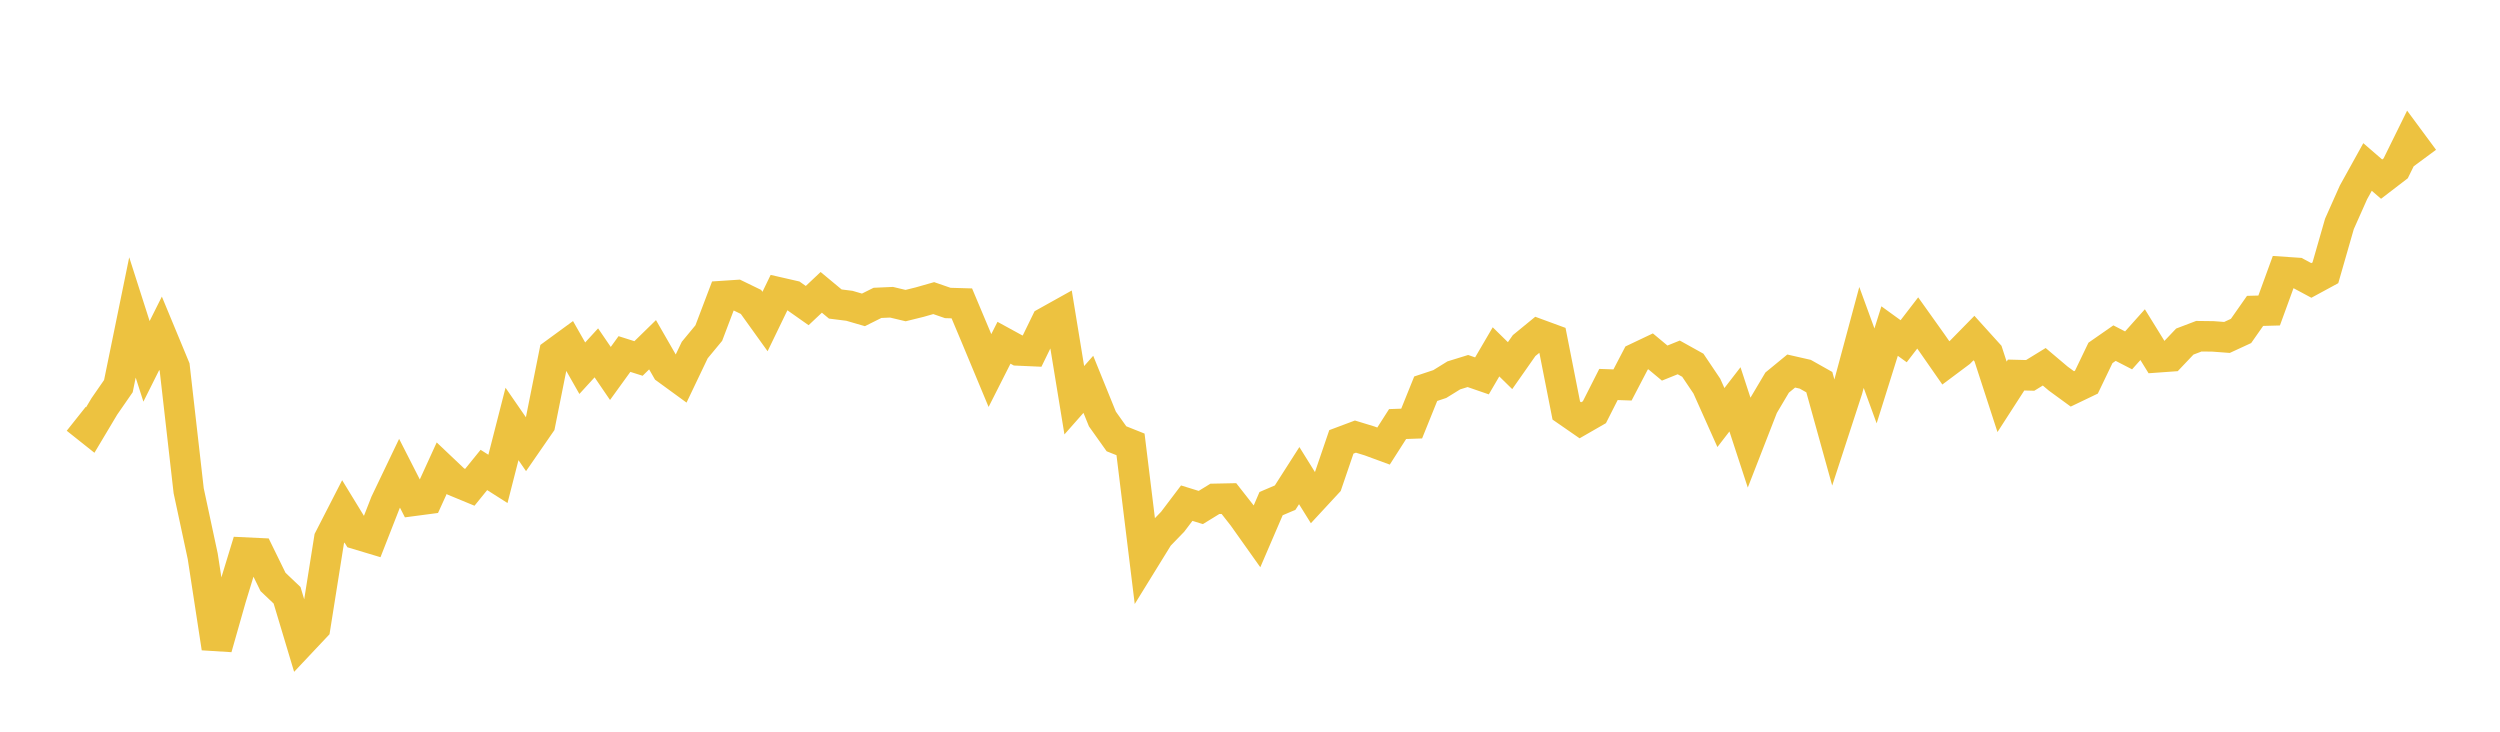 <svg width="164" height="48" xmlns="http://www.w3.org/2000/svg" xmlns:xlink="http://www.w3.org/1999/xlink"><path fill="none" stroke="rgb(237,194,64)" stroke-width="2" d="M5,27.475L5.922,28.208L6.844,26.663L7.766,25.331L8.689,20.824L9.611,23.705L10.533,21.862L11.455,24.086L12.377,32.19L13.299,36.493L14.222,42.51L15.144,39.267L16.066,36.248L16.988,36.292L17.91,38.175L18.832,39.051L19.754,42.125L20.677,41.145L21.599,35.342L22.521,33.544L23.443,35.053L24.365,35.33L25.287,32.974L26.21,31.046L27.132,32.854L28.054,32.732L28.976,30.712L29.898,31.586L30.82,31.967L31.743,30.829L32.665,31.415L33.587,27.811L34.509,29.147L35.431,27.813L36.353,23.205L37.275,22.531L38.198,24.155L39.12,23.147L40.042,24.499L40.964,23.224L41.886,23.516L42.808,22.615L43.731,24.222L44.653,24.894L45.575,22.963L46.497,21.849L47.419,19.419L48.341,19.358L49.263,19.806L50.186,21.092L51.108,19.186L52.03,19.397L52.952,20.046L53.874,19.178L54.796,19.944L55.719,20.06L56.641,20.328L57.563,19.868L58.485,19.827L59.407,20.047L60.329,19.819L61.251,19.556L62.174,19.875L63.096,19.902L64.018,22.094L64.94,24.307L65.862,22.485L66.784,22.989L67.707,23.03L68.629,21.137L69.551,20.623L70.473,26.256L71.395,25.212L72.317,27.485L73.24,28.784L74.162,29.152L75.084,36.672L76.006,35.177L76.928,34.225L77.85,33.007L78.772,33.292L79.695,32.725L80.617,32.706L81.539,33.882L82.461,35.181L83.383,33.038L84.305,32.645L85.228,31.201L86.15,32.683L87.072,31.687L87.994,28.987L88.916,28.641L89.838,28.923L90.76,29.262L91.683,27.818L92.605,27.785L93.527,25.5L94.449,25.194L95.371,24.624L96.293,24.339L97.216,24.658L98.138,23.082L99.06,23.986L99.982,22.67L100.904,21.915L101.826,22.254L102.749,26.933L103.671,27.571L104.593,27.041L105.515,25.222L106.437,25.254L107.359,23.487L108.281,23.049L109.204,23.818L110.126,23.446L111.048,23.959L111.97,25.33L112.892,27.391L113.814,26.197L114.737,29.019L115.659,26.652L116.581,25.097L117.503,24.34L118.425,24.55L119.347,25.069L120.269,28.392L121.192,25.562L122.114,22.136L123.036,24.66L123.958,21.718L124.88,22.385L125.802,21.186L126.725,22.481L127.647,23.805L128.569,23.116L129.491,22.176L130.413,23.196L131.335,26.032L132.257,24.602L133.18,24.626L134.102,24.06L135.024,24.839L135.946,25.512L136.868,25.07L137.79,23.151L138.713,22.509L139.635,22.985L140.557,21.953L141.479,23.445L142.401,23.379L143.323,22.407L144.246,22.056L145.168,22.067L146.09,22.136L147.012,21.71L147.934,20.394L148.856,20.369L149.778,17.84L150.701,17.902L151.623,18.397L152.545,17.897L153.467,14.687L154.389,12.618L155.311,10.954L156.234,11.751L157.156,11.044L158.078,9.173L159,10.421"></path></svg>